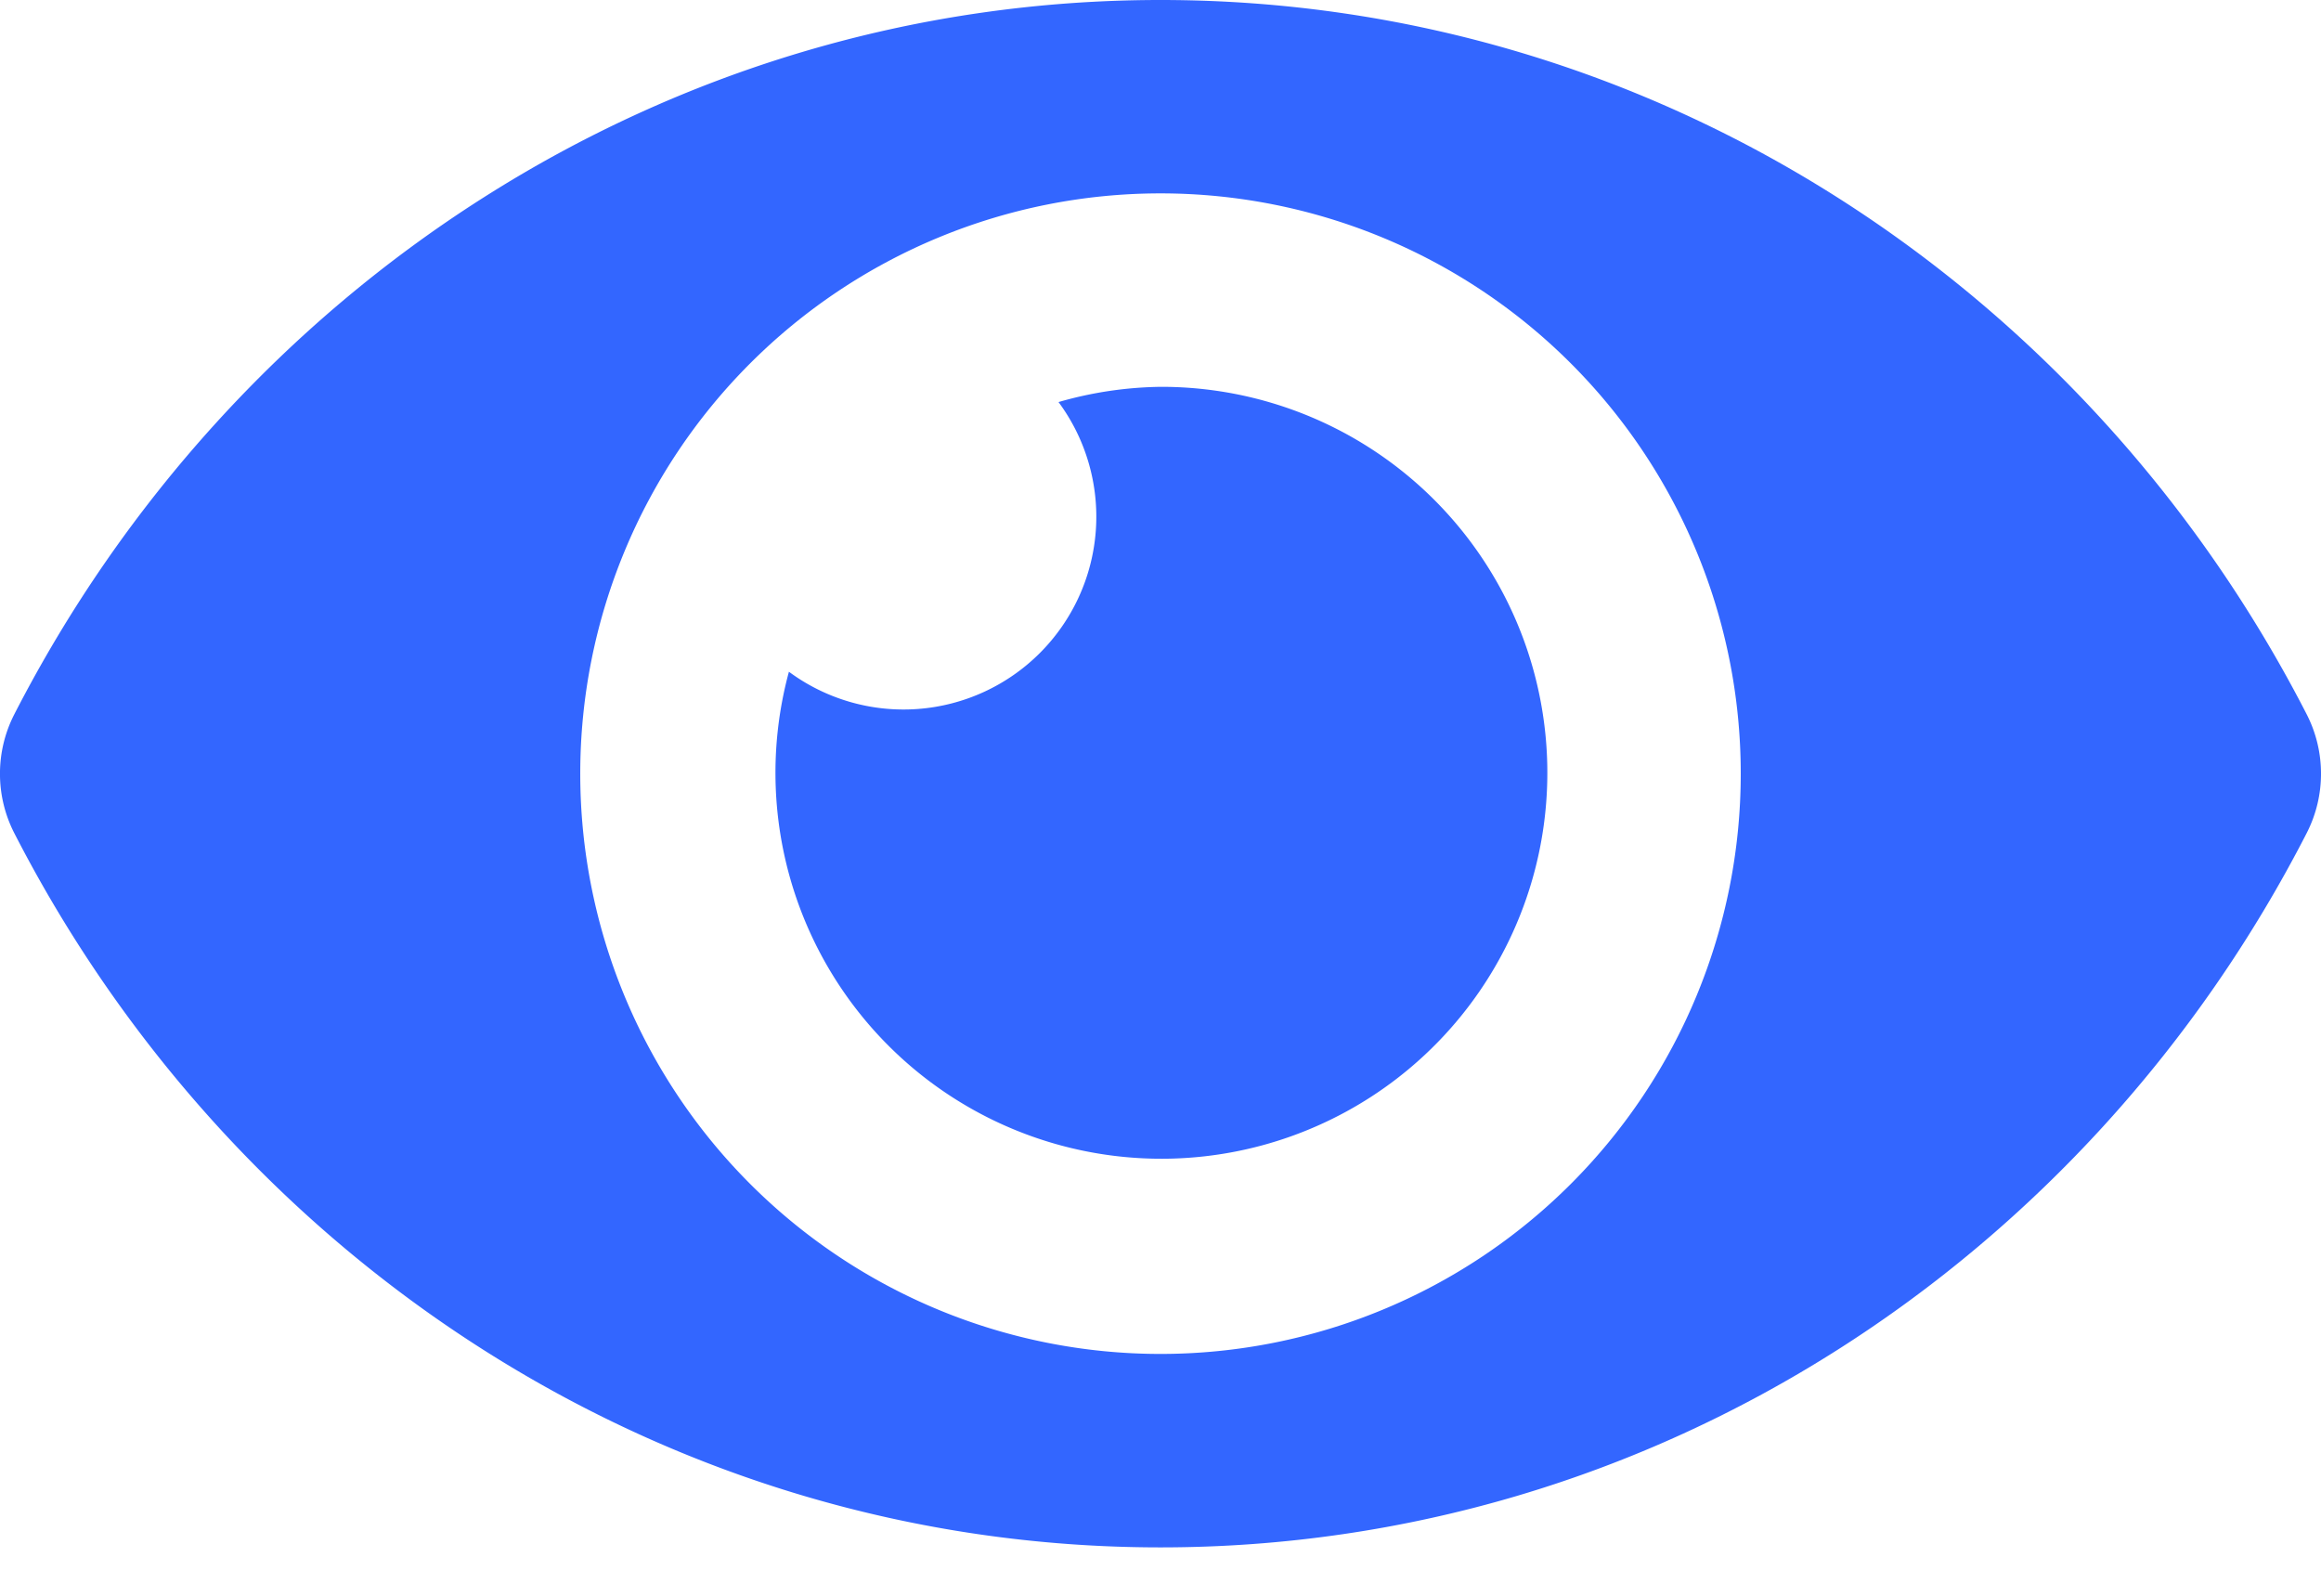 <svg xmlns="http://www.w3.org/2000/svg" viewBox="0 0 32 22" role="presentation" aria-hidden="true"><path d="M31.807 9.856C28.794 3.977 22.83 0 16 0S3.204 3.98.193 9.856a1.797 1.797 0 0 0 0 1.622C3.206 17.356 9.171 21.333 16 21.333c6.83 0 12.796-3.98 15.807-9.856a1.797 1.797 0 0 0 0-1.621ZM16 18.666a8 8 0 1 1 0-16 8 8 0 0 1 0 16Zm0-13.333a5.295 5.295 0 0 0-1.406.21 2.658 2.658 0 0 1-3.717 3.718A5.321 5.321 0 1 0 16 5.333Z" fill="#36F"/></svg>